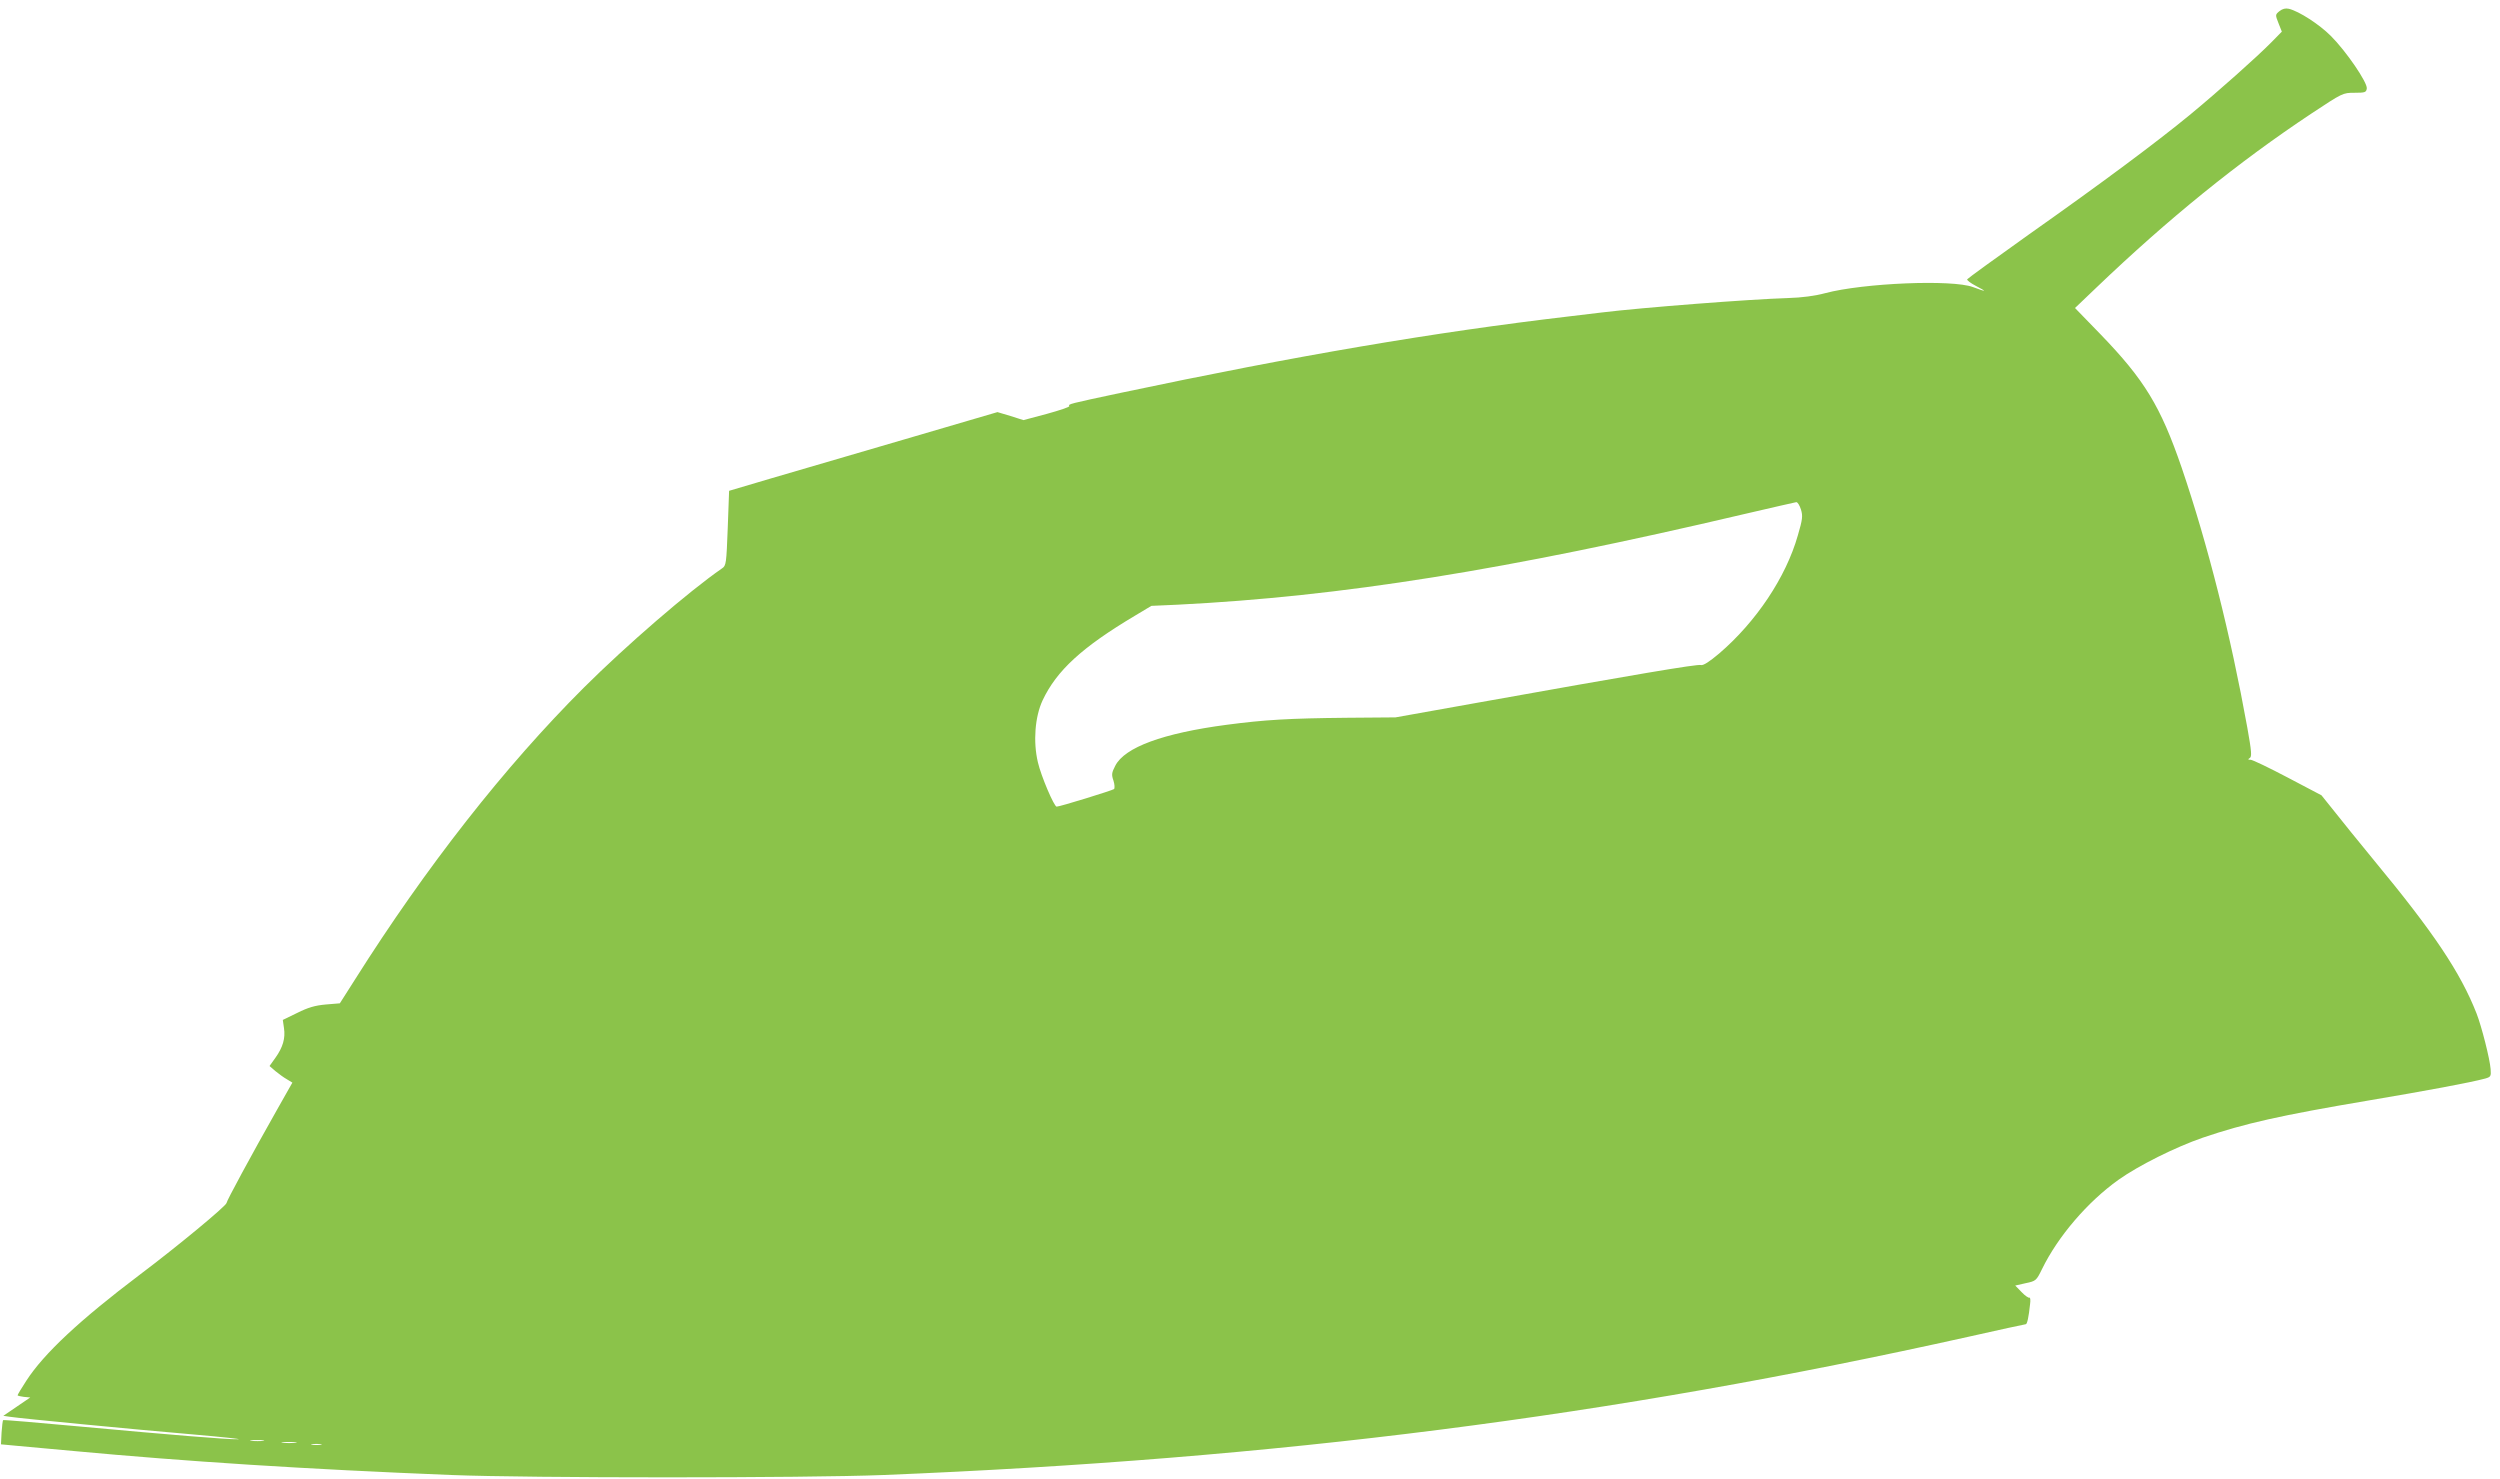 <?xml version="1.0" standalone="no"?>
<!DOCTYPE svg PUBLIC "-//W3C//DTD SVG 20010904//EN"
 "http://www.w3.org/TR/2001/REC-SVG-20010904/DTD/svg10.dtd">
<svg version="1.0" xmlns="http://www.w3.org/2000/svg"
 width="1280pt" height="757pt" viewBox="0 0 1280 757"
 preserveAspectRatio="xMidYMid meet">
<g transform="translate(0,757) scale(0.1,-0.1)"
fill="#8bc34a" stroke="none">
<path d="M11671 7513 c-22 -18 -22 -19 -5 -62 l17 -43 -54 -55 c-74 -75 -268
-248 -418 -372 -173 -142 -451 -349 -821 -610 -173 -123 -316 -227 -318 -231
-2 -5 18 -20 45 -34 59 -31 55 -32 -15 -6 -105 40 -562 21 -757 -31 -52 -14
-119 -23 -190 -25 -197 -6 -751 -49 -955 -74 -47 -6 -122 -15 -167 -20 -689
-81 -1390 -200 -2293 -391 -268 -57 -272 -58 -265 -68 2 -5 -50 -22 -115 -40
l-120 -32 -66 21 -67 20 -481 -141 c-264 -77 -574 -168 -687 -201 l-206 -61
-7 -191 c-7 -181 -8 -192 -29 -206 -172 -119 -490 -394 -707 -610 -406 -405
-808 -918 -1173 -1496 l-77 -121 -72 -6 c-55 -5 -90 -15 -146 -43 l-74 -36 6
-42 c8 -52 -6 -99 -44 -152 l-30 -42 30 -26 c17 -14 43 -33 59 -42 l28 -17
-77 -136 c-133 -235 -260 -470 -260 -480 0 -14 -251 -222 -445 -368 -307 -232
-490 -403 -580 -542 -25 -38 -45 -72 -45 -75 0 -2 15 -6 32 -8 l33 -3 -69 -47
-69 -47 34 -5 c51 -8 629 -64 934 -90 149 -13 254 -24 235 -25 -50 -2 -350 23
-808 65 -216 20 -394 35 -396 33 -2 -2 -6 -31 -8 -64 l-3 -60 75 -7 c41 -4
174 -16 295 -27 581 -54 1186 -93 1935 -123 404 -16 1811 -16 2215 0 2015 82
3722 300 5550 707 160 36 293 65 297 65 7 0 15 36 22 103 3 20 1 35 -3 33 -4
-3 -23 10 -40 28 l-33 34 53 12 c53 11 55 13 84 72 82 168 233 344 391 457
104 74 293 168 432 216 215 73 396 114 852 191 296 50 517 91 595 112 27 8 30
11 27 48 -4 53 -46 218 -72 285 -83 211 -219 414 -525 784 -77 94 -169 207
-204 252 l-65 81 -173 91 c-95 50 -180 91 -190 91 -14 0 -15 2 -4 9 11 7 9 34
-13 157 -85 472 -202 936 -336 1330 -108 314 -190 449 -415 682 l-131 135 111
106 c367 351 722 639 1100 890 159 105 160 106 220 106 54 0 60 2 63 22 4 30
-105 190 -184 269 -59 59 -162 126 -215 139 -17 4 -33 0 -48 -12z m-2450
-2552 c10 -33 8 -50 -16 -132 -61 -215 -214 -443 -403 -605 -51 -43 -81 -62
-93 -59 -17 6 -346 -50 -1139 -192 l-425 -76 -251 -2 c-294 -3 -417 -10 -614
-36 -325 -43 -522 -115 -570 -210 -18 -35 -20 -45 -9 -76 6 -19 7 -38 3 -43
-9 -7 -277 -90 -294 -90 -13 0 -80 157 -96 227 -25 106 -15 233 24 317 72 153
202 272 472 433 l85 51 135 6 c836 42 1677 176 2905 465 138 32 255 59 262 60
7 0 17 -16 24 -38z m-7873 -4768 c-15 -2 -42 -2 -60 0 -18 2 -6 4 27 4 33 0
48 -2 33 -4z m165 -10 c-18 -2 -48 -2 -65 0 -18 2 -4 4 32 4 36 0 50 -2 33 -4z
m130 -10 c-13 -2 -33 -2 -45 0 -13 2 -3 4 22 4 25 0 35 -2 23 -4z"/>
</g>
</svg>

